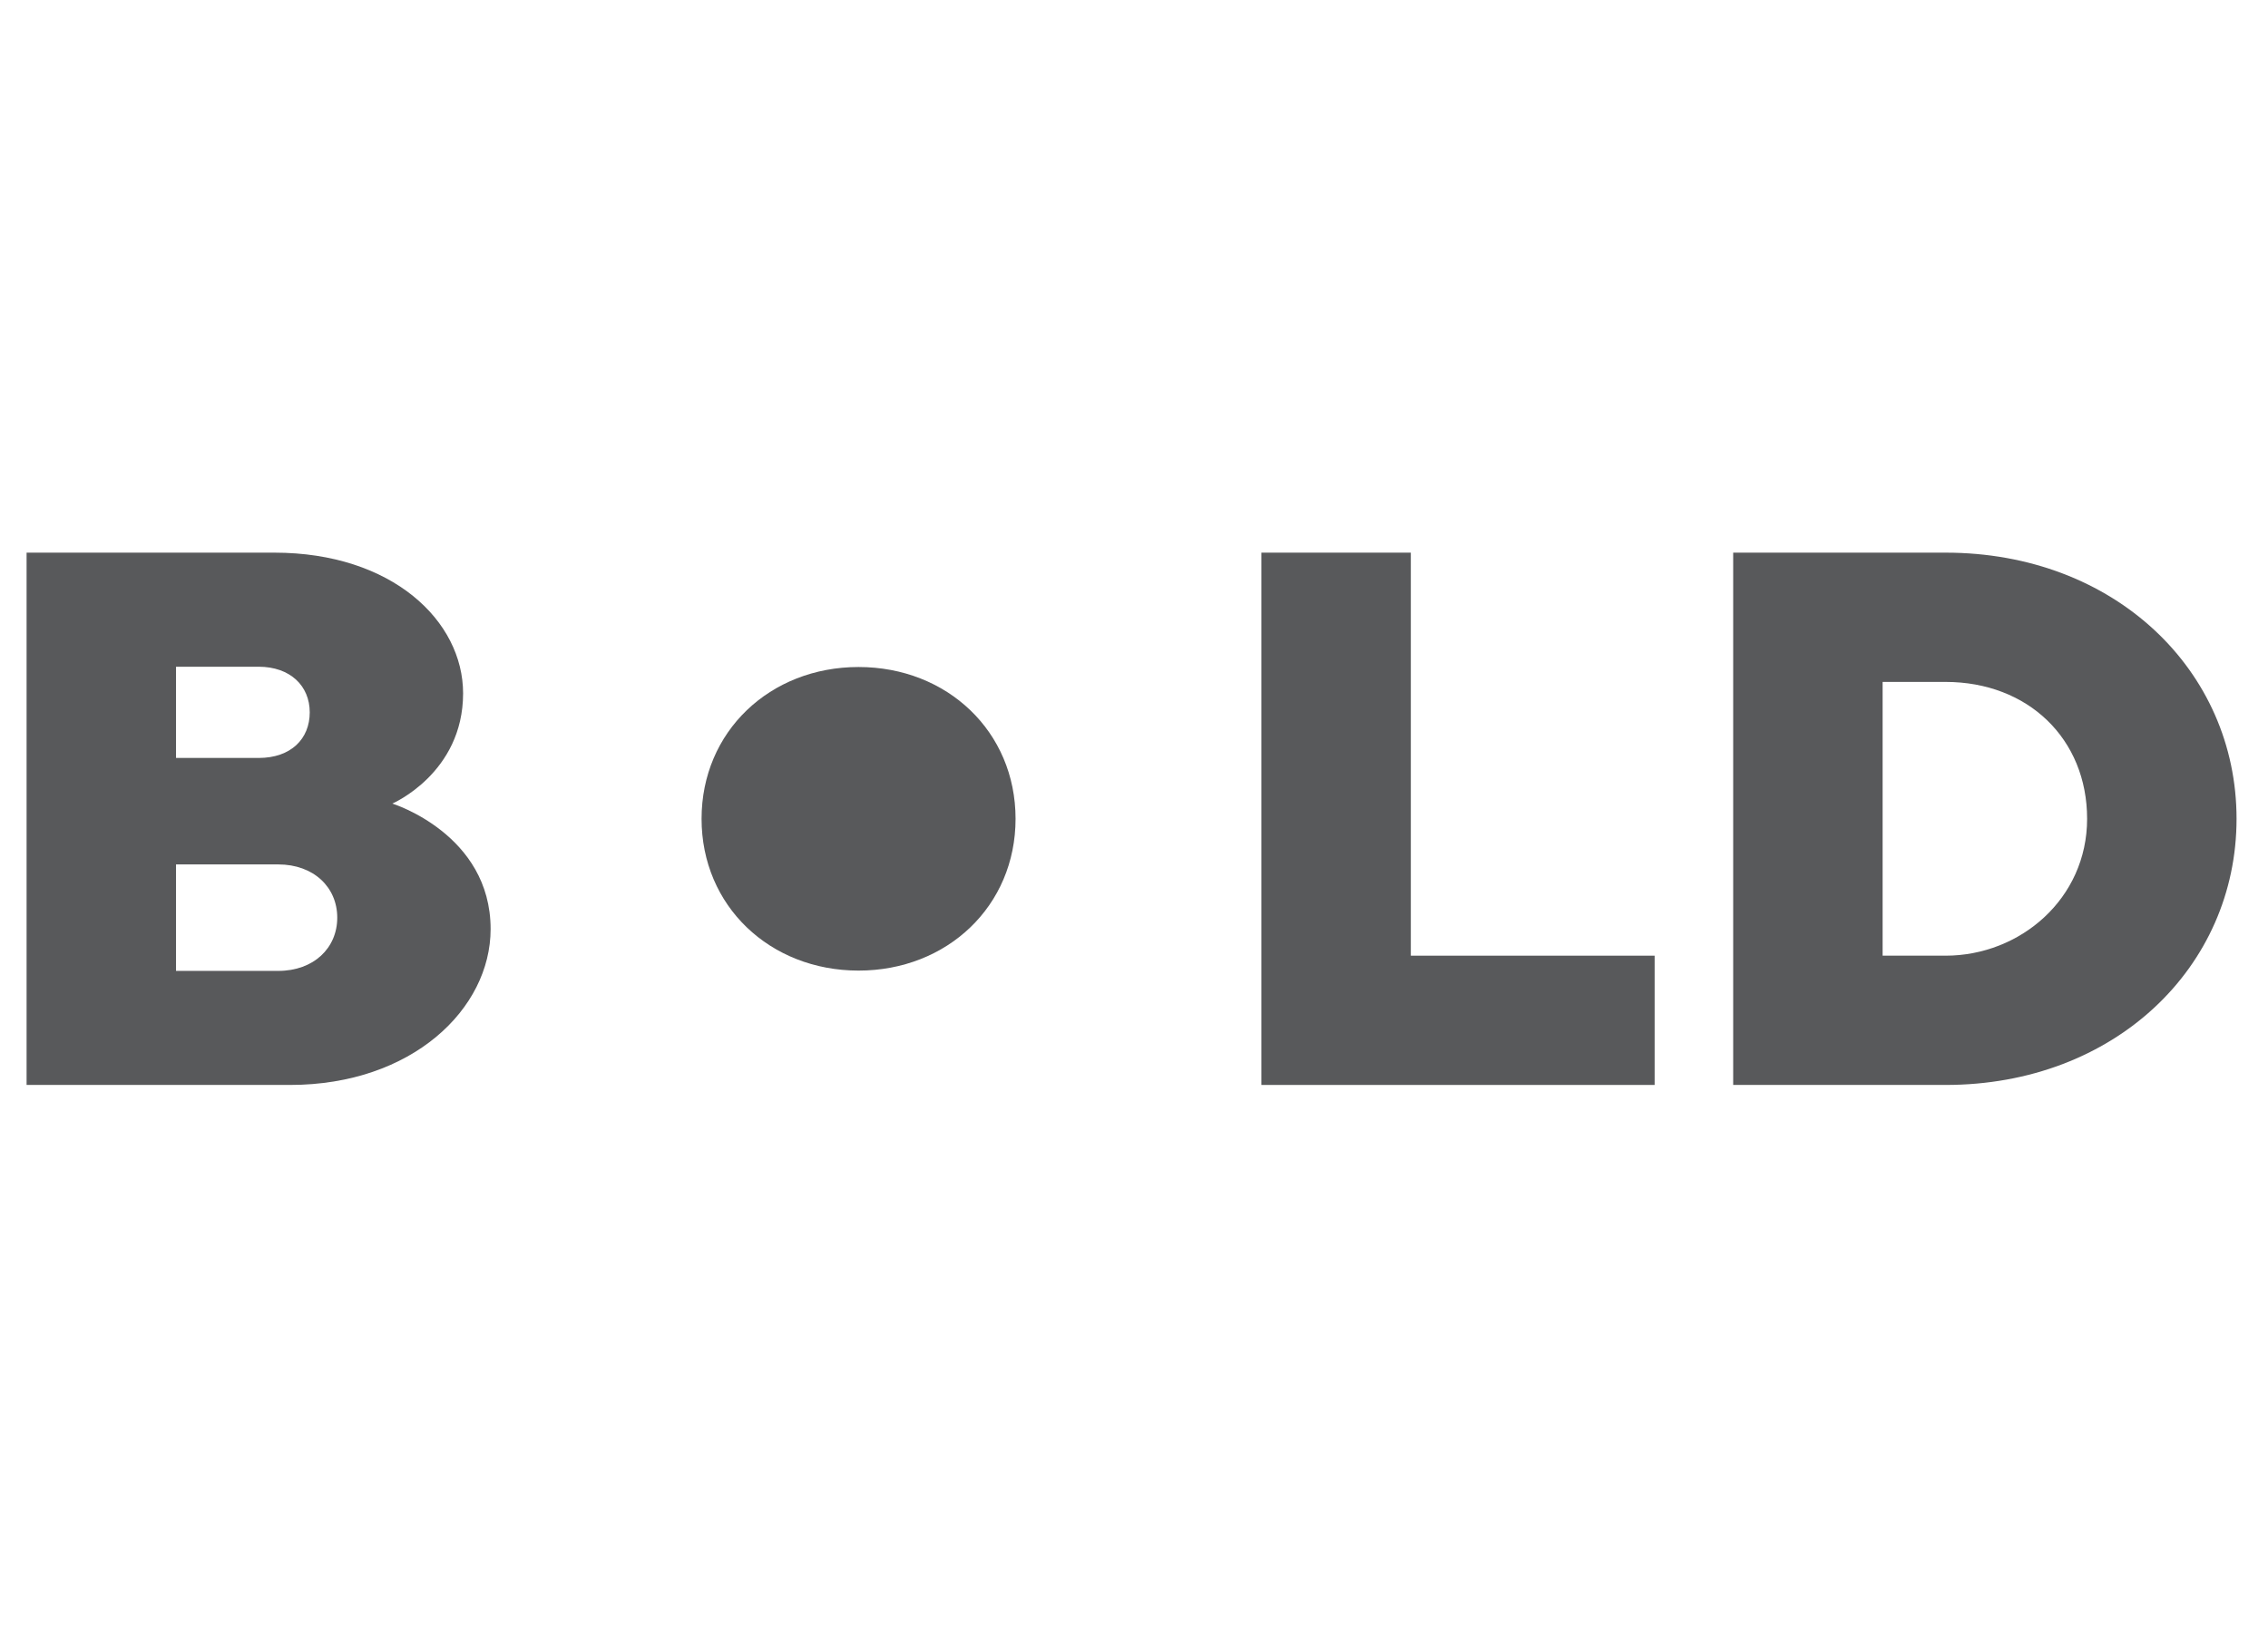 <svg width="90" height="65" viewBox="0 0 90 65" fill="none" xmlns="http://www.w3.org/2000/svg">
<path d="M1.055 43.064V21.936H10.886C15.568 21.936 18.377 24.652 18.377 27.52C18.377 30.689 15.568 31.896 15.568 31.896C15.568 31.896 19.469 33.104 19.469 36.877C19.469 40.046 16.348 43.064 11.51 43.064H1.055V43.064ZM6.985 26.463V30.085H10.262C11.542 30.085 12.291 29.331 12.291 28.275C12.291 27.218 11.51 26.464 10.262 26.464H6.985V26.463ZM11.042 38.537C12.447 38.537 13.383 37.631 13.383 36.424C13.383 35.217 12.447 34.311 11.042 34.311H6.985V38.537H11.042Z" fill="#58595B"/>
<path d="M34.07 38.525C37.584 38.525 40.3 35.964 40.3 32.5C40.3 29.036 37.584 26.475 34.07 26.475C30.555 26.475 27.84 29.036 27.84 32.5C27.84 35.964 30.555 38.525 34.07 38.525Z" fill="#58595B"/>
<path d="M50.055 43.064V21.936H55.985V37.933H65.66V43.064H50.055Z" fill="#58595B"/>
<path d="M77.204 21.936C83.915 21.936 88.752 26.614 88.752 32.5C88.752 38.386 83.915 43.064 77.204 43.064H68.777V21.936H77.204ZM74.707 27.067V37.933H77.204C80.169 37.933 82.822 35.669 82.822 32.5C82.822 29.331 80.481 27.067 77.204 27.067H74.707Z" fill="#58595B"/>
</svg>
